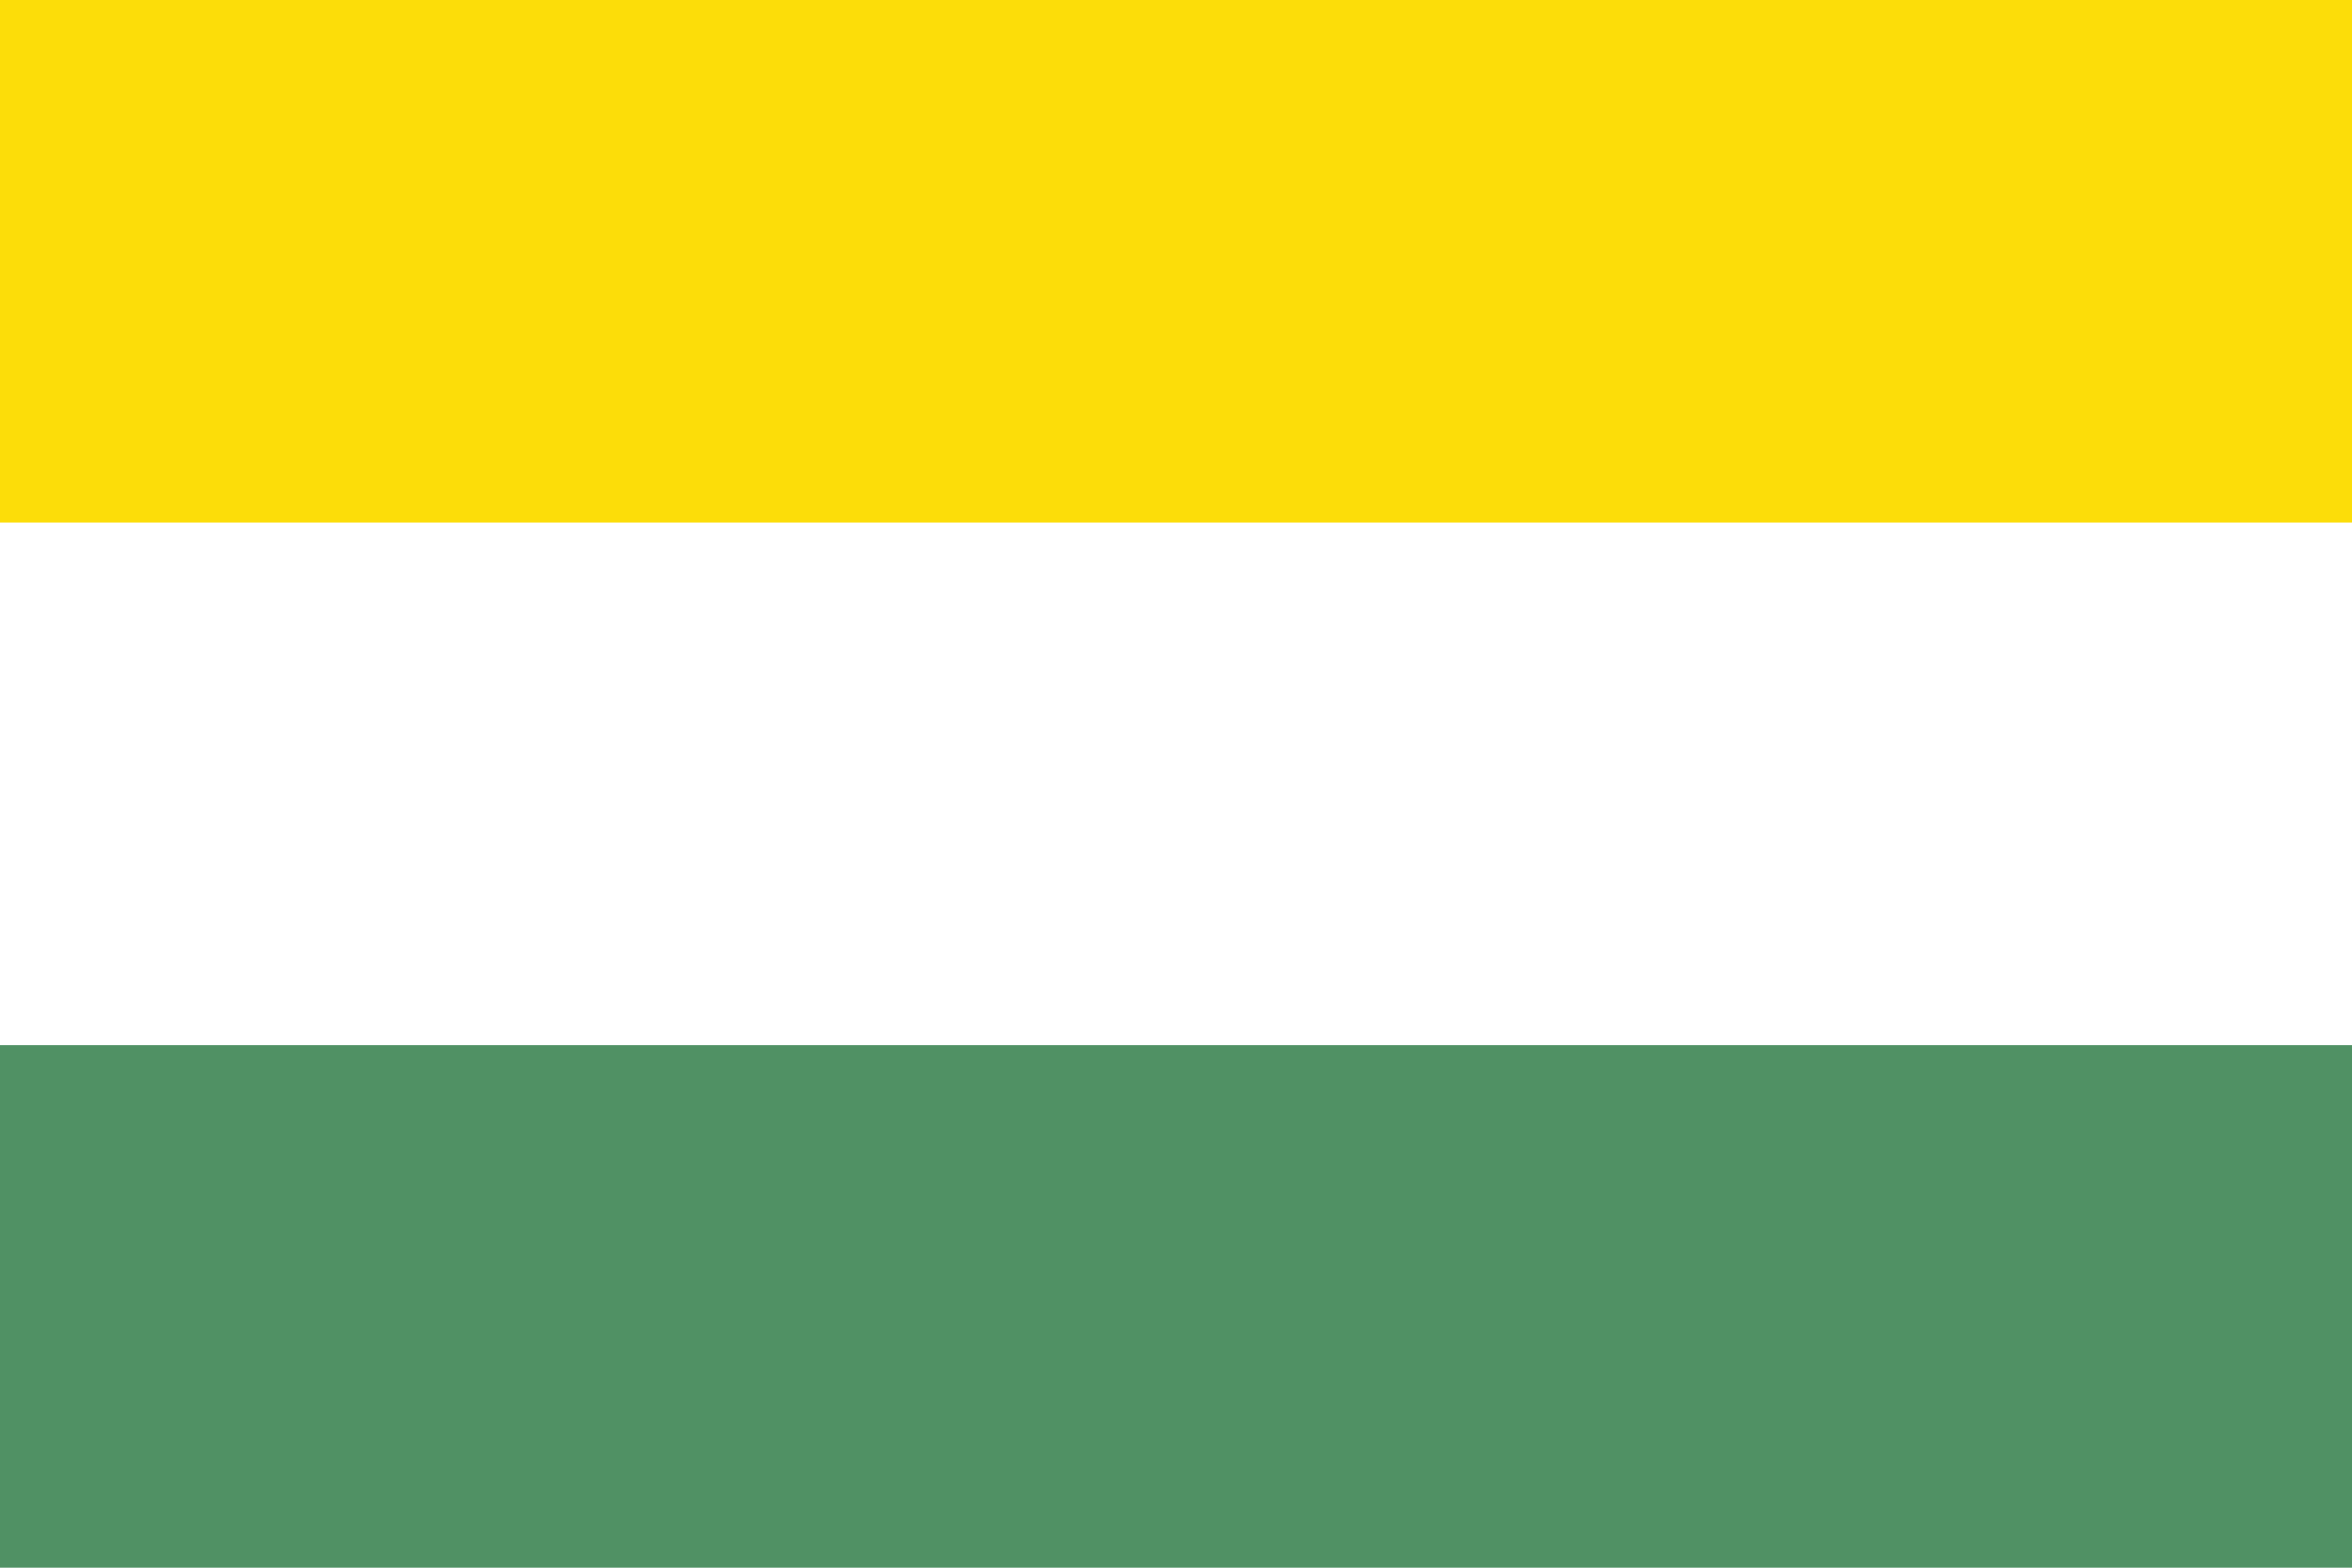 <svg width="450" height="300" xmlns="http://www.w3.org/2000/svg">
  <path fill="#509164" d="M0,0H450V300H0"/>
  <path fill="#FFF" d="M0,0H450V200H0"/>
  <path fill="#FCDD09" d="M0,0H450V100H0"/>
</svg>